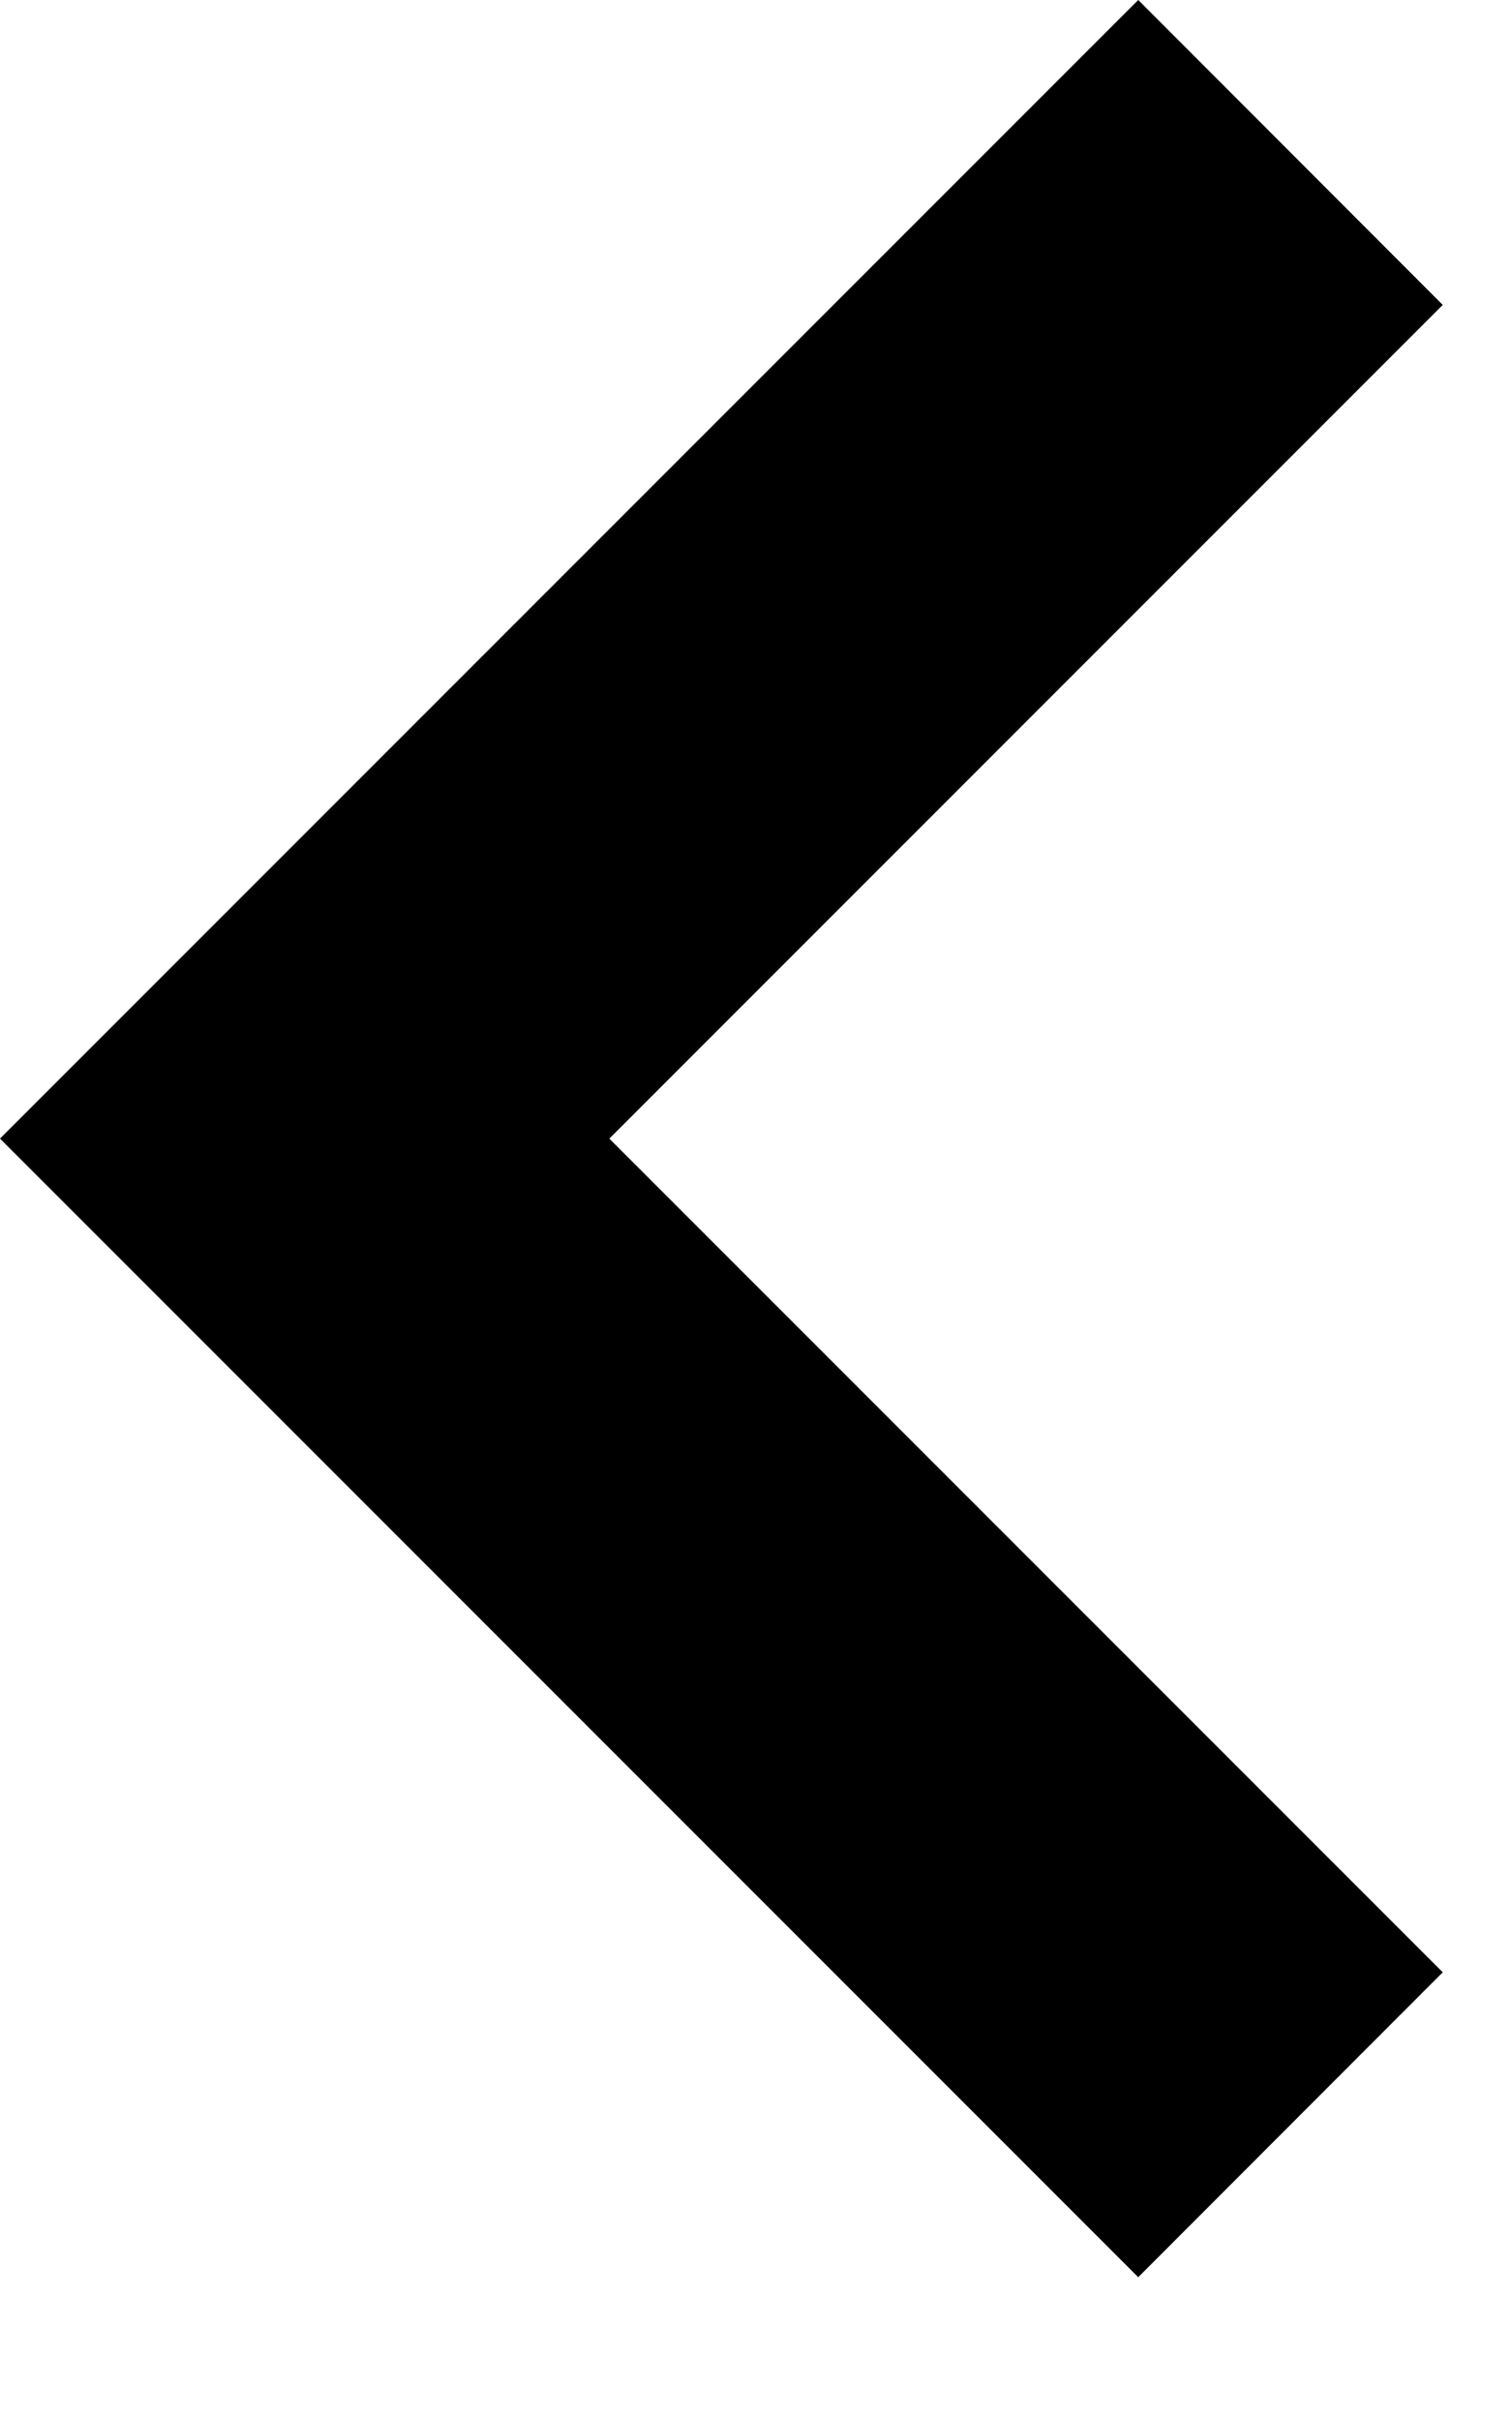 <svg width="5" height="8" viewBox="0 0 5 8" fill="none" xmlns="http://www.w3.org/2000/svg">
<path d="M2.015 3.764L4.771 6.52L3.764 7.528L-1.57831e-06 3.764L3.764 -3.82351e-05L4.771 1.008L2.015 3.764Z" fill="#035000" style="fill:#035000;fill:color(display-p3 0.012 0.314 0);fill-opacity:1;"/>
</svg>
